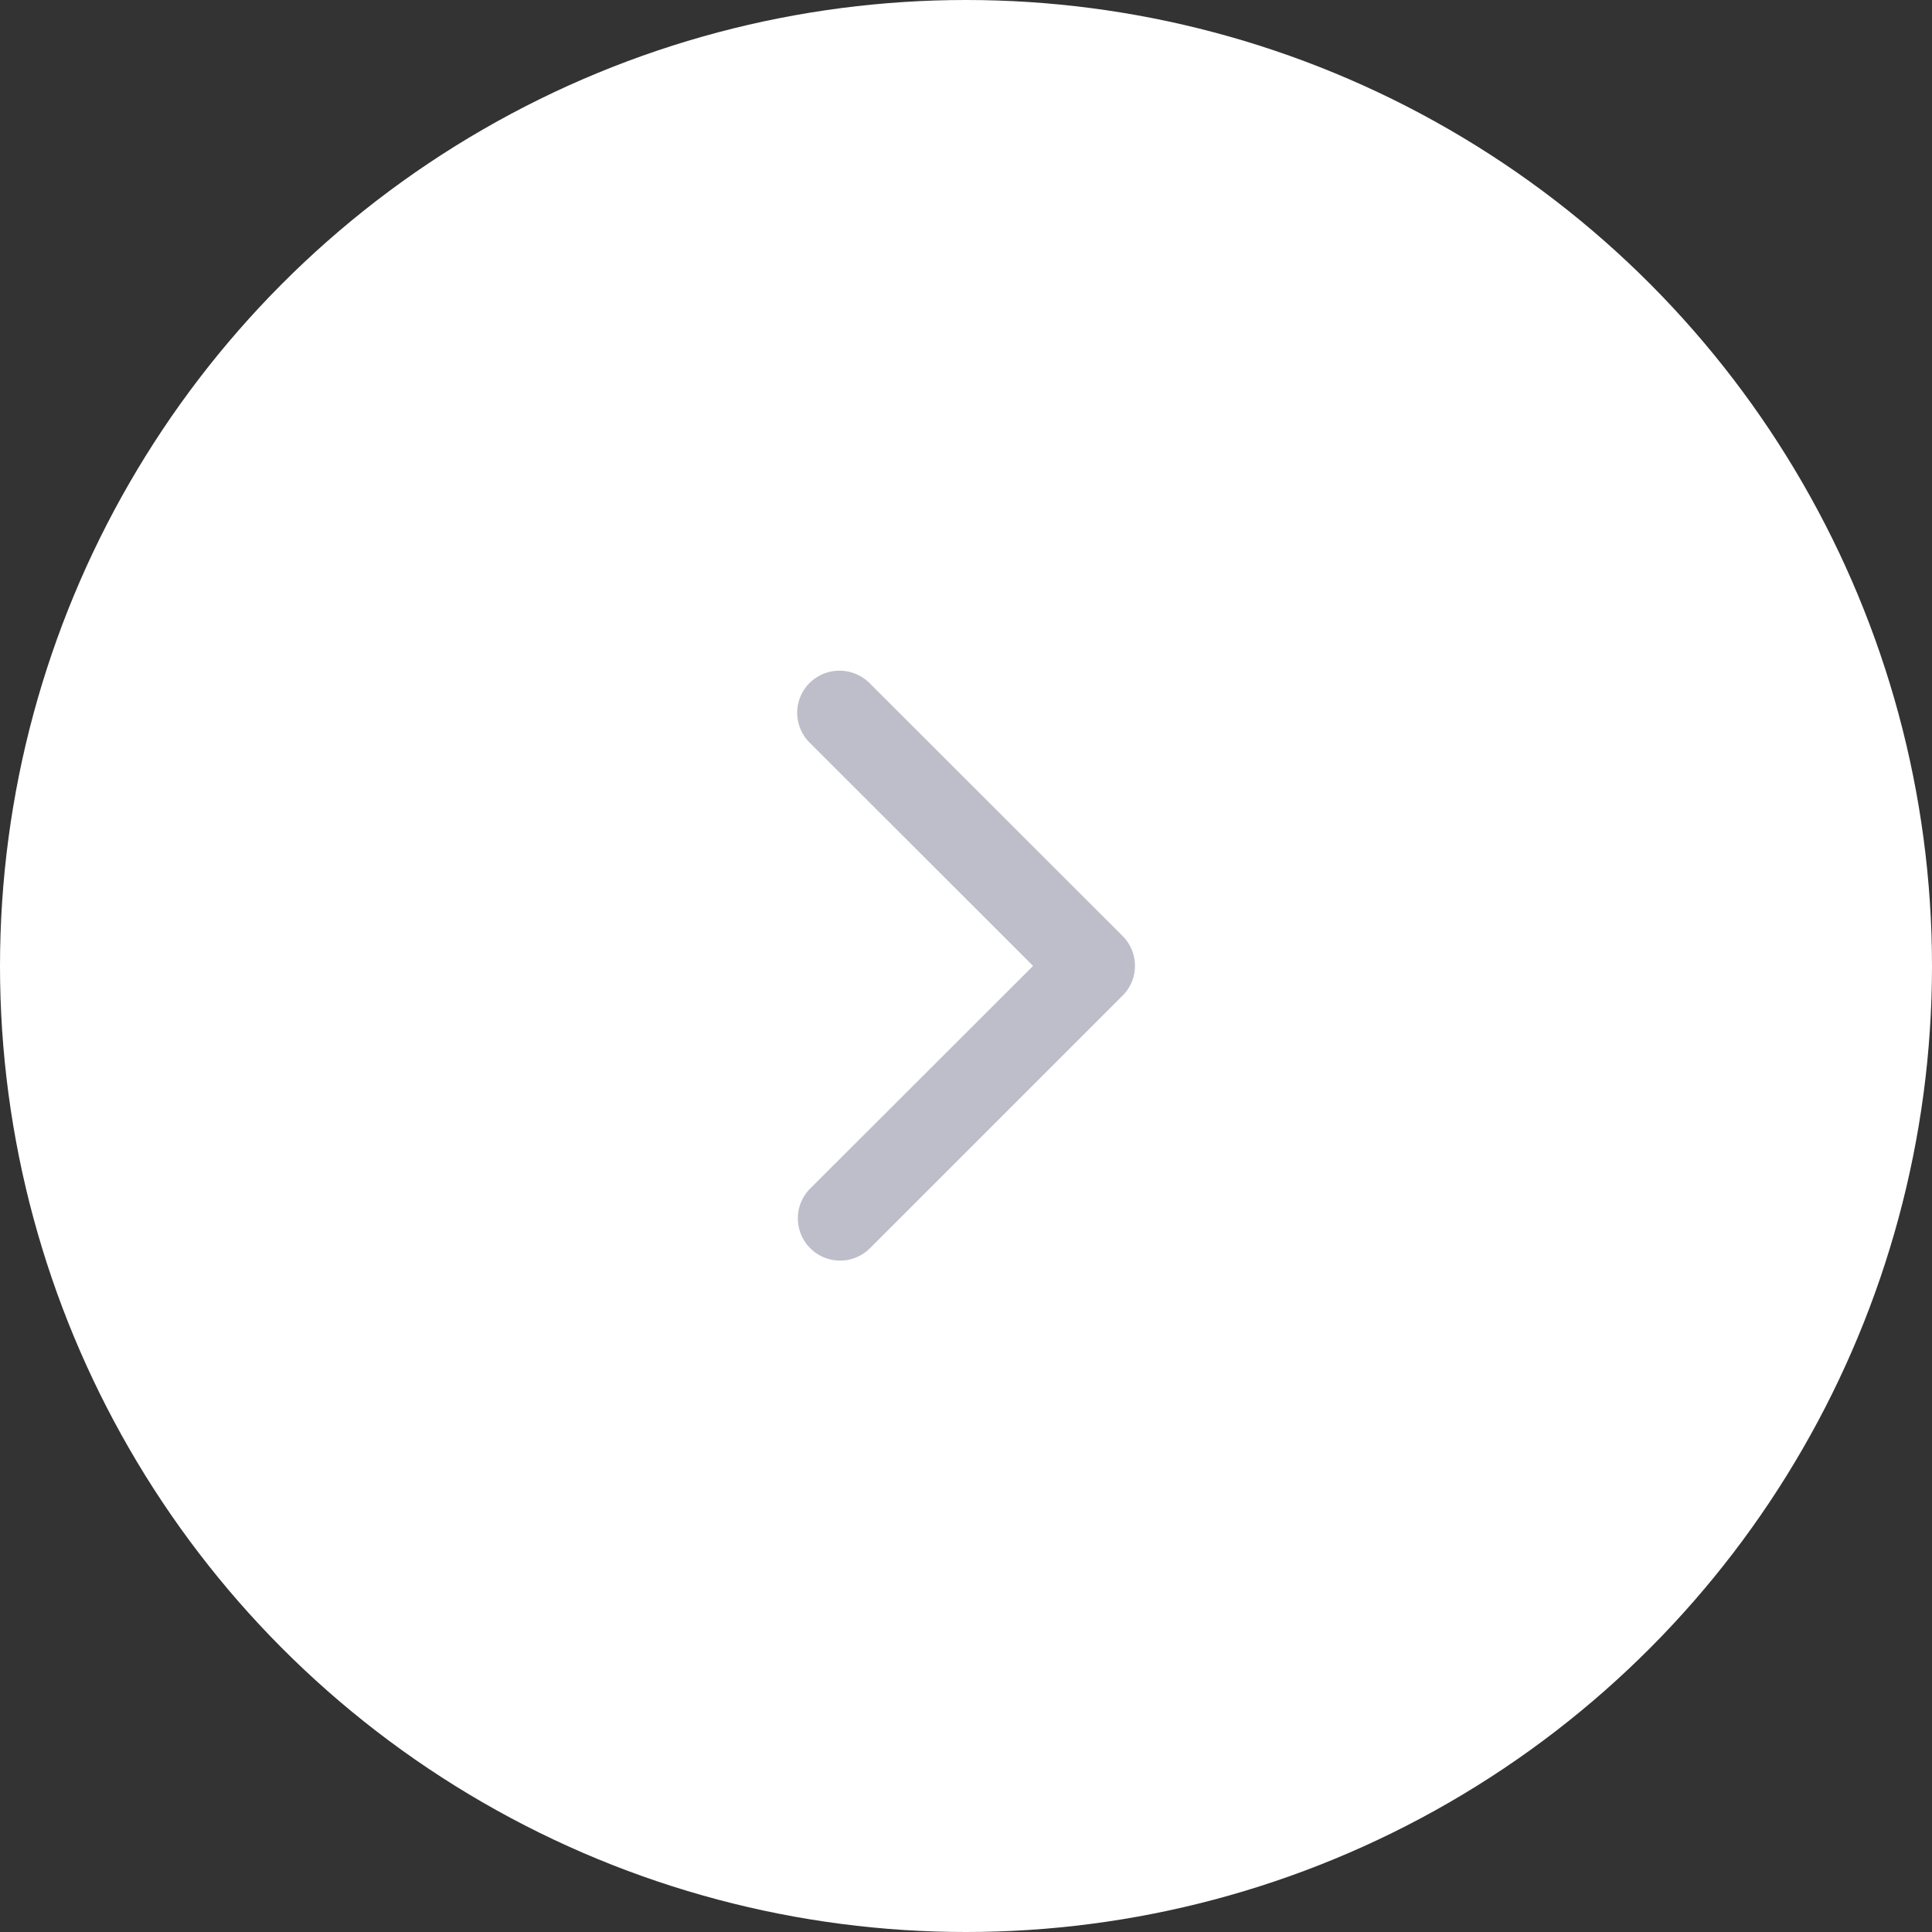 <svg xmlns="http://www.w3.org/2000/svg" width="22" height="22" viewBox="0 0 22 22">
  <rect x="0" y="0" width="22" height="22" fill="#333333" stroke="none"/>
  <g id="グループ_85" data-name="グループ 85" transform="translate(-266 -2935)">
    <circle id="楕円形_10" data-name="楕円形 10" cx="11" cy="11" r="11" transform="translate(266 2935)" fill="#fff"/>
    <path id="Icon_ionic-ios-arrow-forward" data-name="Icon ionic-ios-arrow-forward" d="M13.933,9.558,11.388,7.015a.479.479,0,0,1,0-.679.485.485,0,0,1,.681,0l2.884,2.882a.48.48,0,0,1,.014.663l-2.9,2.9a.481.481,0,0,1-.681-.679Z" transform="translate(263.831 2936.441)" fill="#bdbec9"/>
  </g>
</svg>
